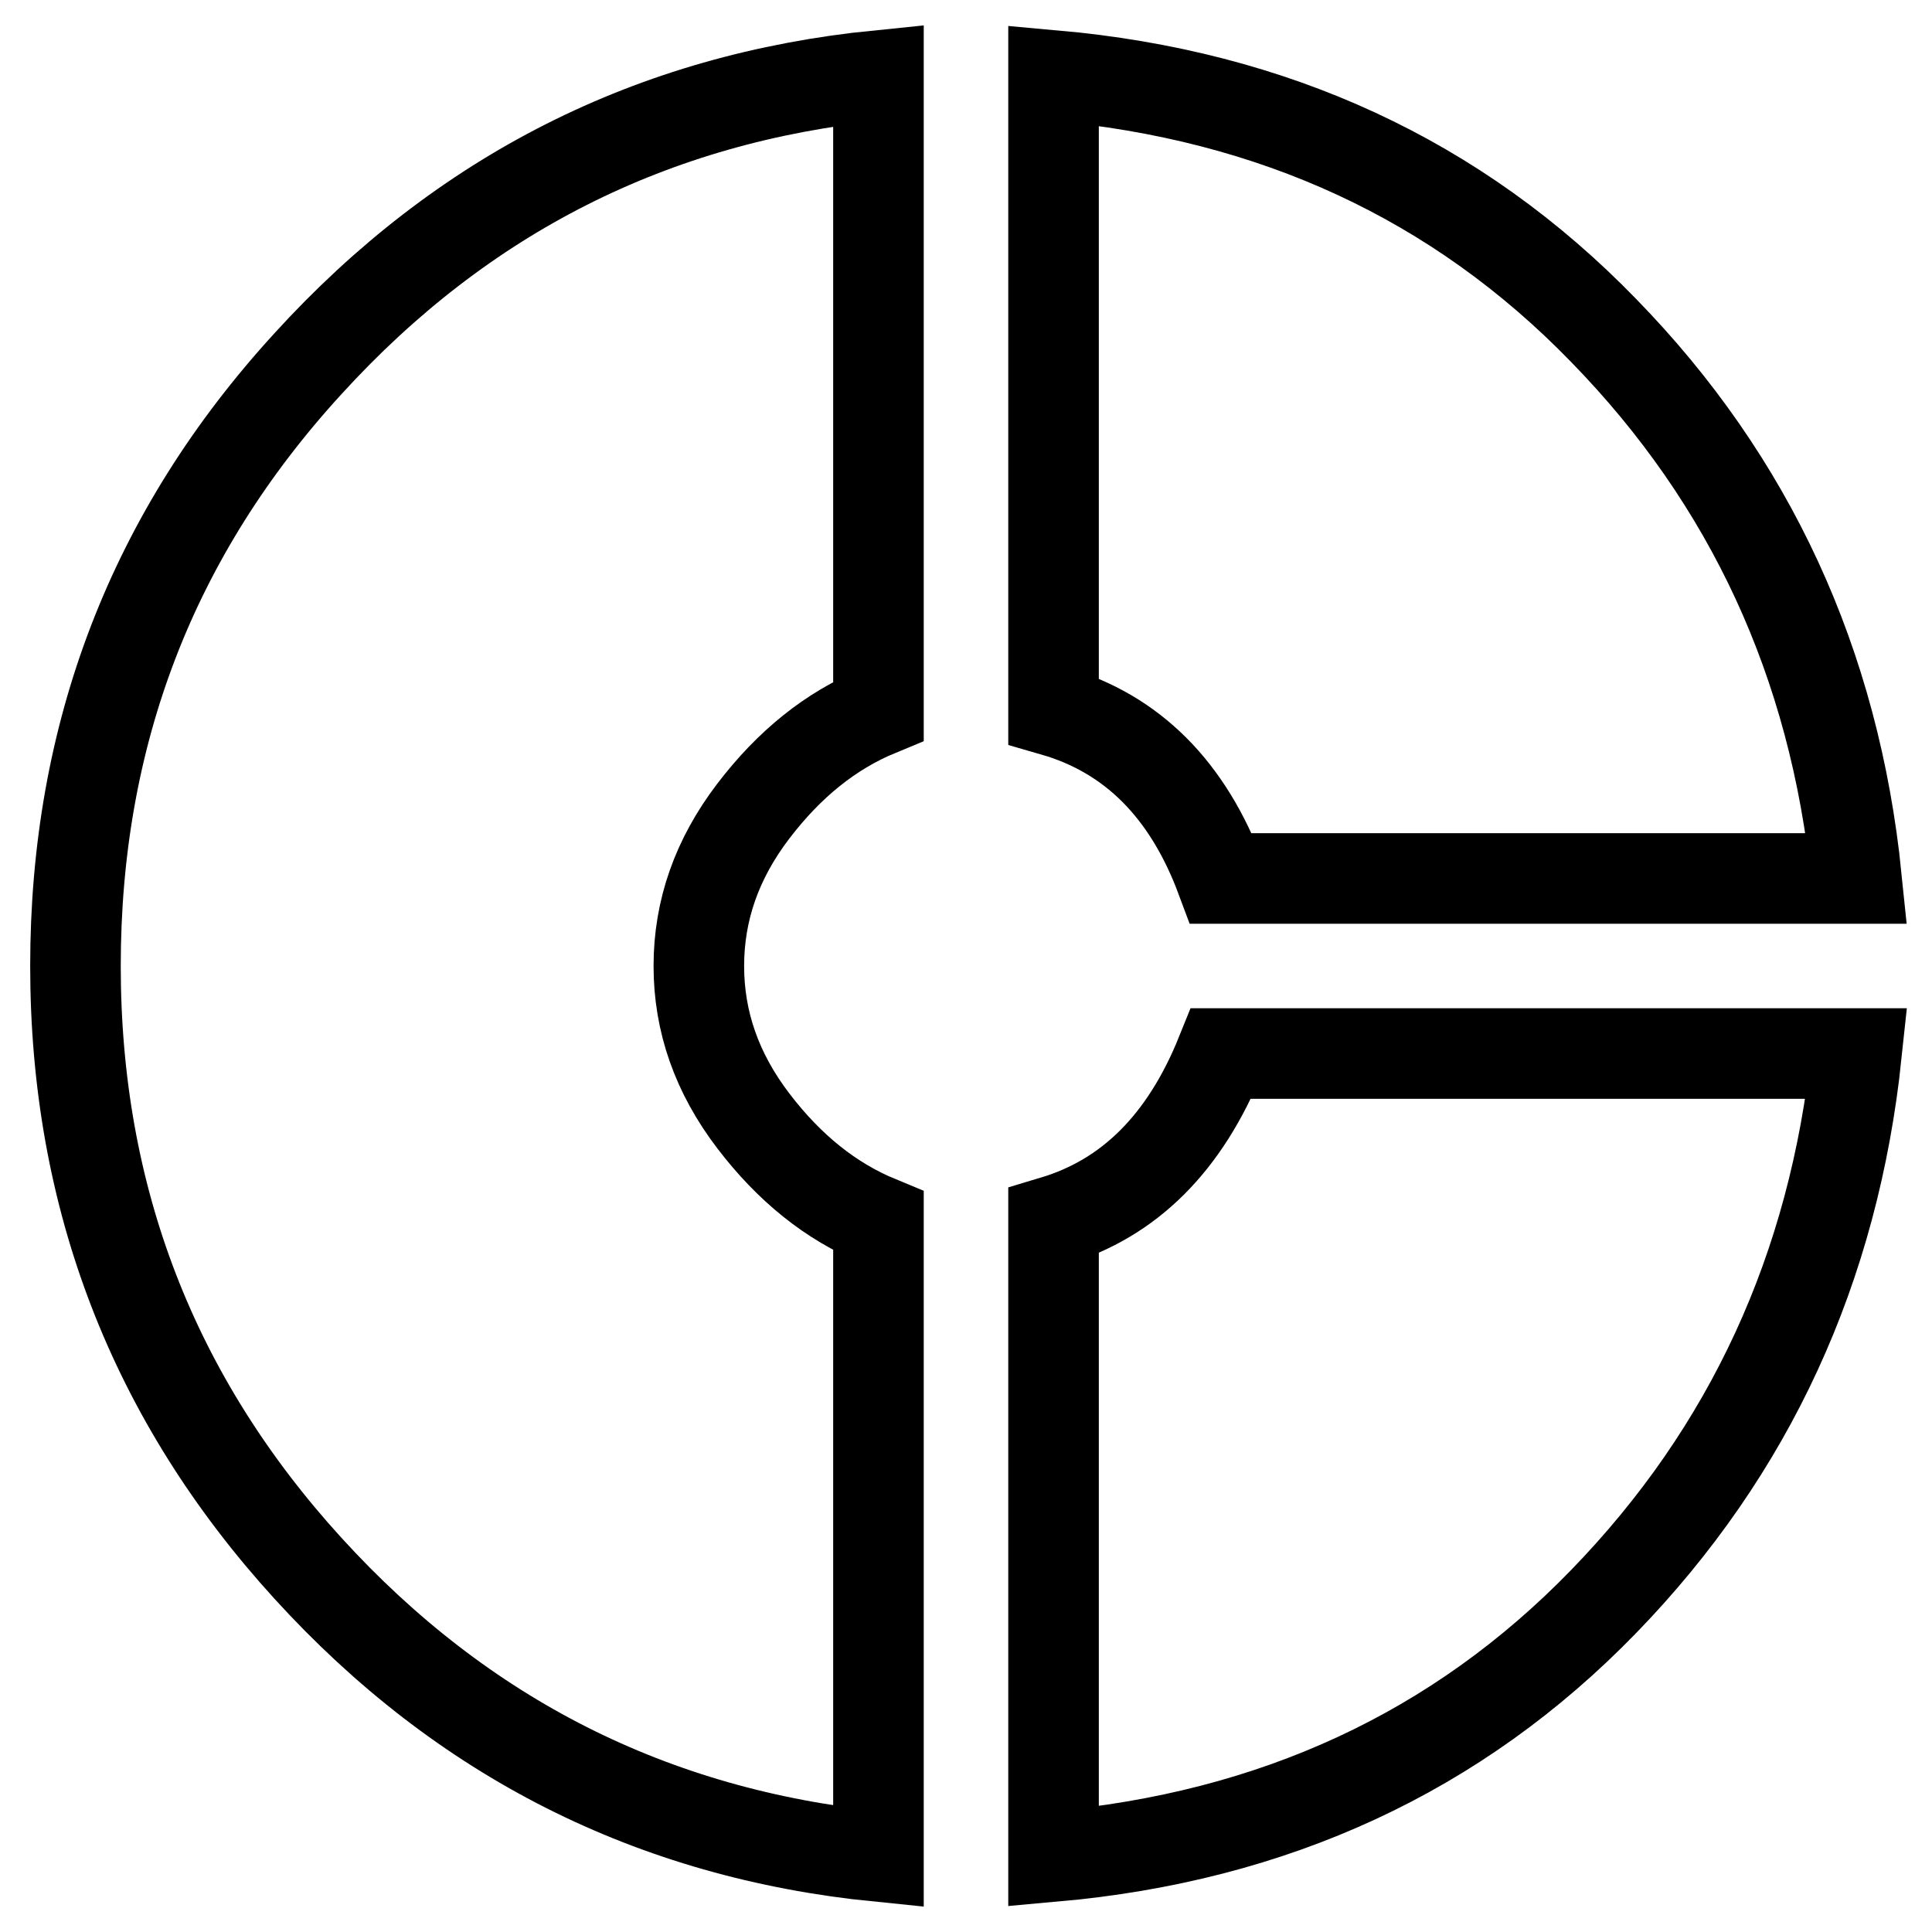 <?xml version="1.0" encoding="utf-8"?>
<!-- Svg Vector Icons : http://www.onlinewebfonts.com/icon -->
<!DOCTYPE svg PUBLIC "-//W3C//DTD SVG 1.1//EN" "http://www.w3.org/Graphics/SVG/1.1/DTD/svg11.dtd">
<svg version="1.1" xmlns="http://www.w3.org/2000/svg" xmlns:xlink="http://www.w3.org/1999/xlink" x="0px" y="0px" viewBox="0 0 256 256" enable-background="new 0 0 256 256" xml:space="preserve">
<g> <path stroke-width="12" fill-opacity="0" stroke="#000000"  d="M139.6,161.8c10-3,17.4-10.3,22.2-22.2H246c-3,28.4-14.1,52.6-33.5,72.6c-19.4,20-43.7,31.2-72.9,33.8 V161.8z M161.8,116.4c-4.4-11.8-11.8-19.2-22.2-22.2V10c29.2,2.6,53.5,13.8,72.9,33.8c19.4,19.9,30.6,44.1,33.5,72.6H161.8z  M116.4,94.2c-6.3,2.6-11.8,7-16.6,13.3c-4.8,6.3-7.2,13.1-7.2,20.5s2.4,14.2,7.2,20.5c4.8,6.3,10.3,10.7,16.6,13.3V246 c-29.9-3-55.1-15.7-75.6-38.2S10,158.7,10,128c0-30.7,10.2-57.3,30.8-79.8C61.3,25.7,86.5,13,116.4,10V94.2z"/></g>
</svg>